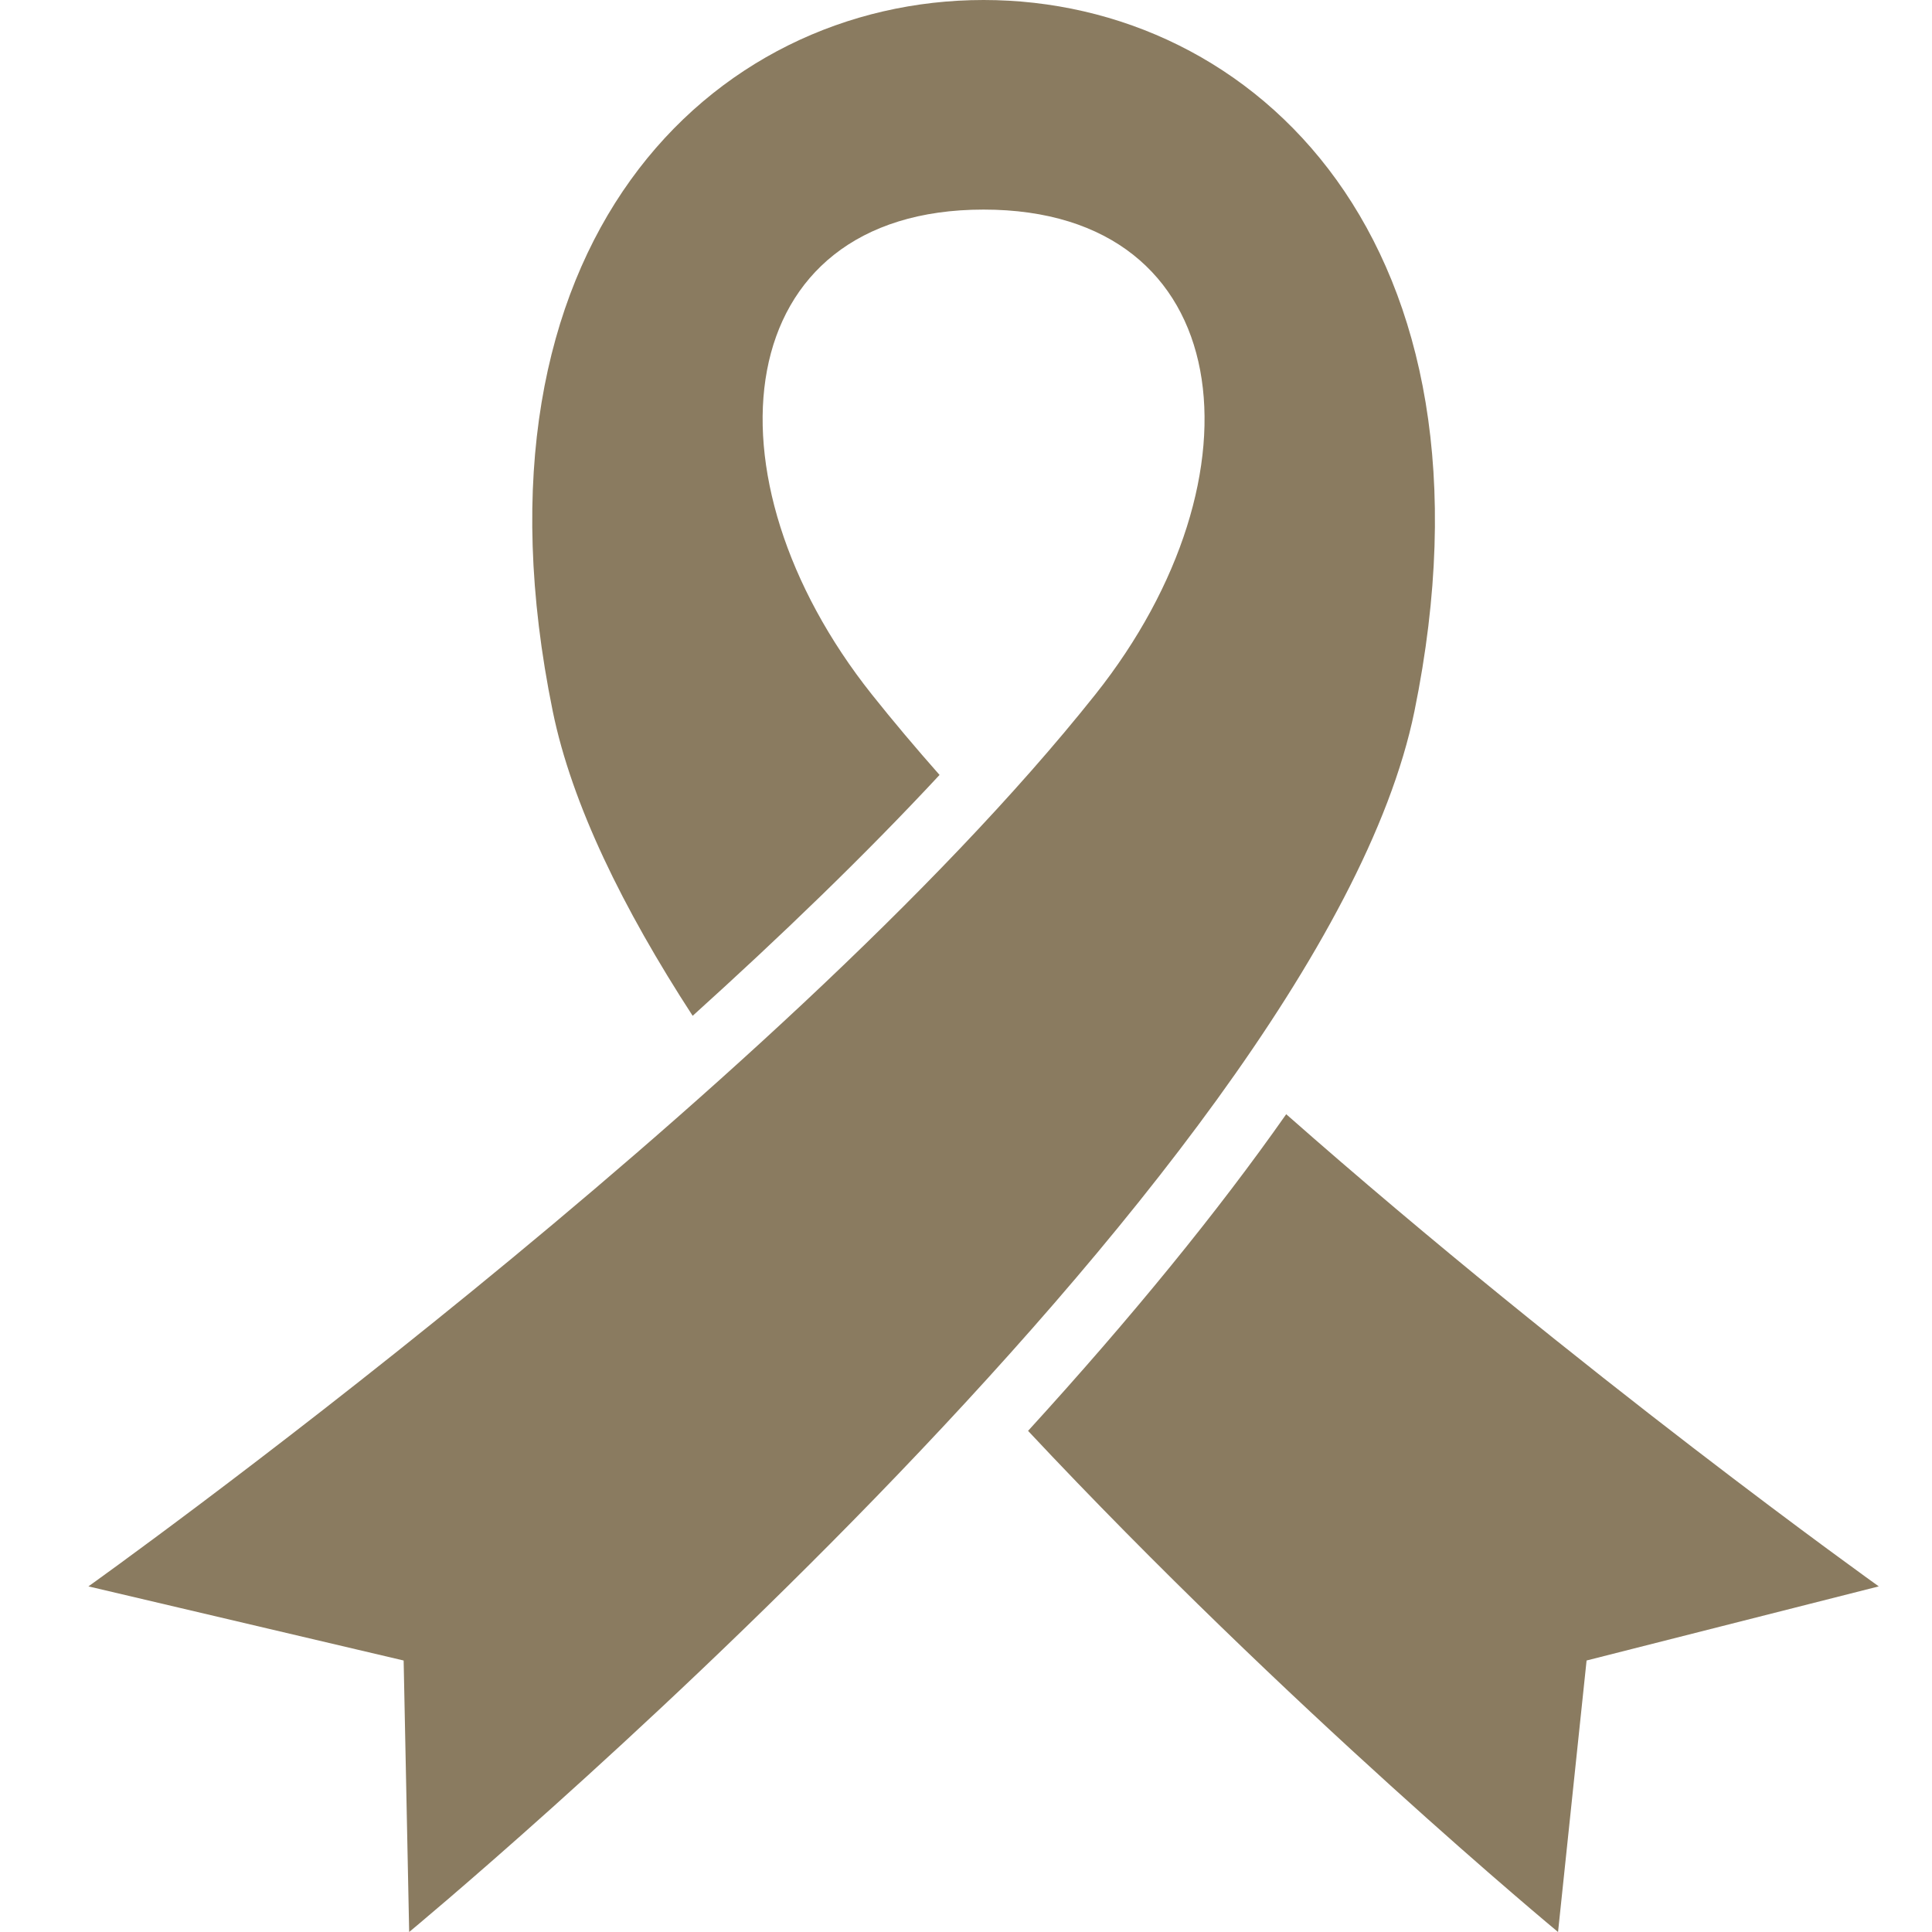<?xml version="1.0" encoding="UTF-8"?>
<svg id="Capa_1" data-name="Capa 1" xmlns="http://www.w3.org/2000/svg" viewBox="0 0 800 800.009">
  <path d="M407.277,0c-112.319,0-218.019,100.644-178.394,294.527,7.886,38.512,29.063,81.667,57.931,126.1,36.094-32.592,71.311-66.462,102.234-99.741-9.903-11.22-19.287-22.339-28.002-33.289-71.791-90.278-59.469-200.813,46.231-200.813s118.045,110.534,46.256,200.813C321.408,453.775,36.616,656.887,36.616,656.887l130.522,30.691,2.289,112.422s376.606-311.592,416.256-505.473C625.322,100.644,519.596,0,407.277,0Z" style="fill: #8a7b60; stroke-width: 0px;"/>
  <path d="M532.589,461.375c-28.391,40.466-64.084,84.202-106.889,131.116,108.013,115.306,219.452,207.509,219.452,207.509l11.817-112.422,120.994-30.691s-123.359-87.975-245.373-195.512Z" style="fill: #8a7b60; stroke-width: 0px;"/>
</svg>